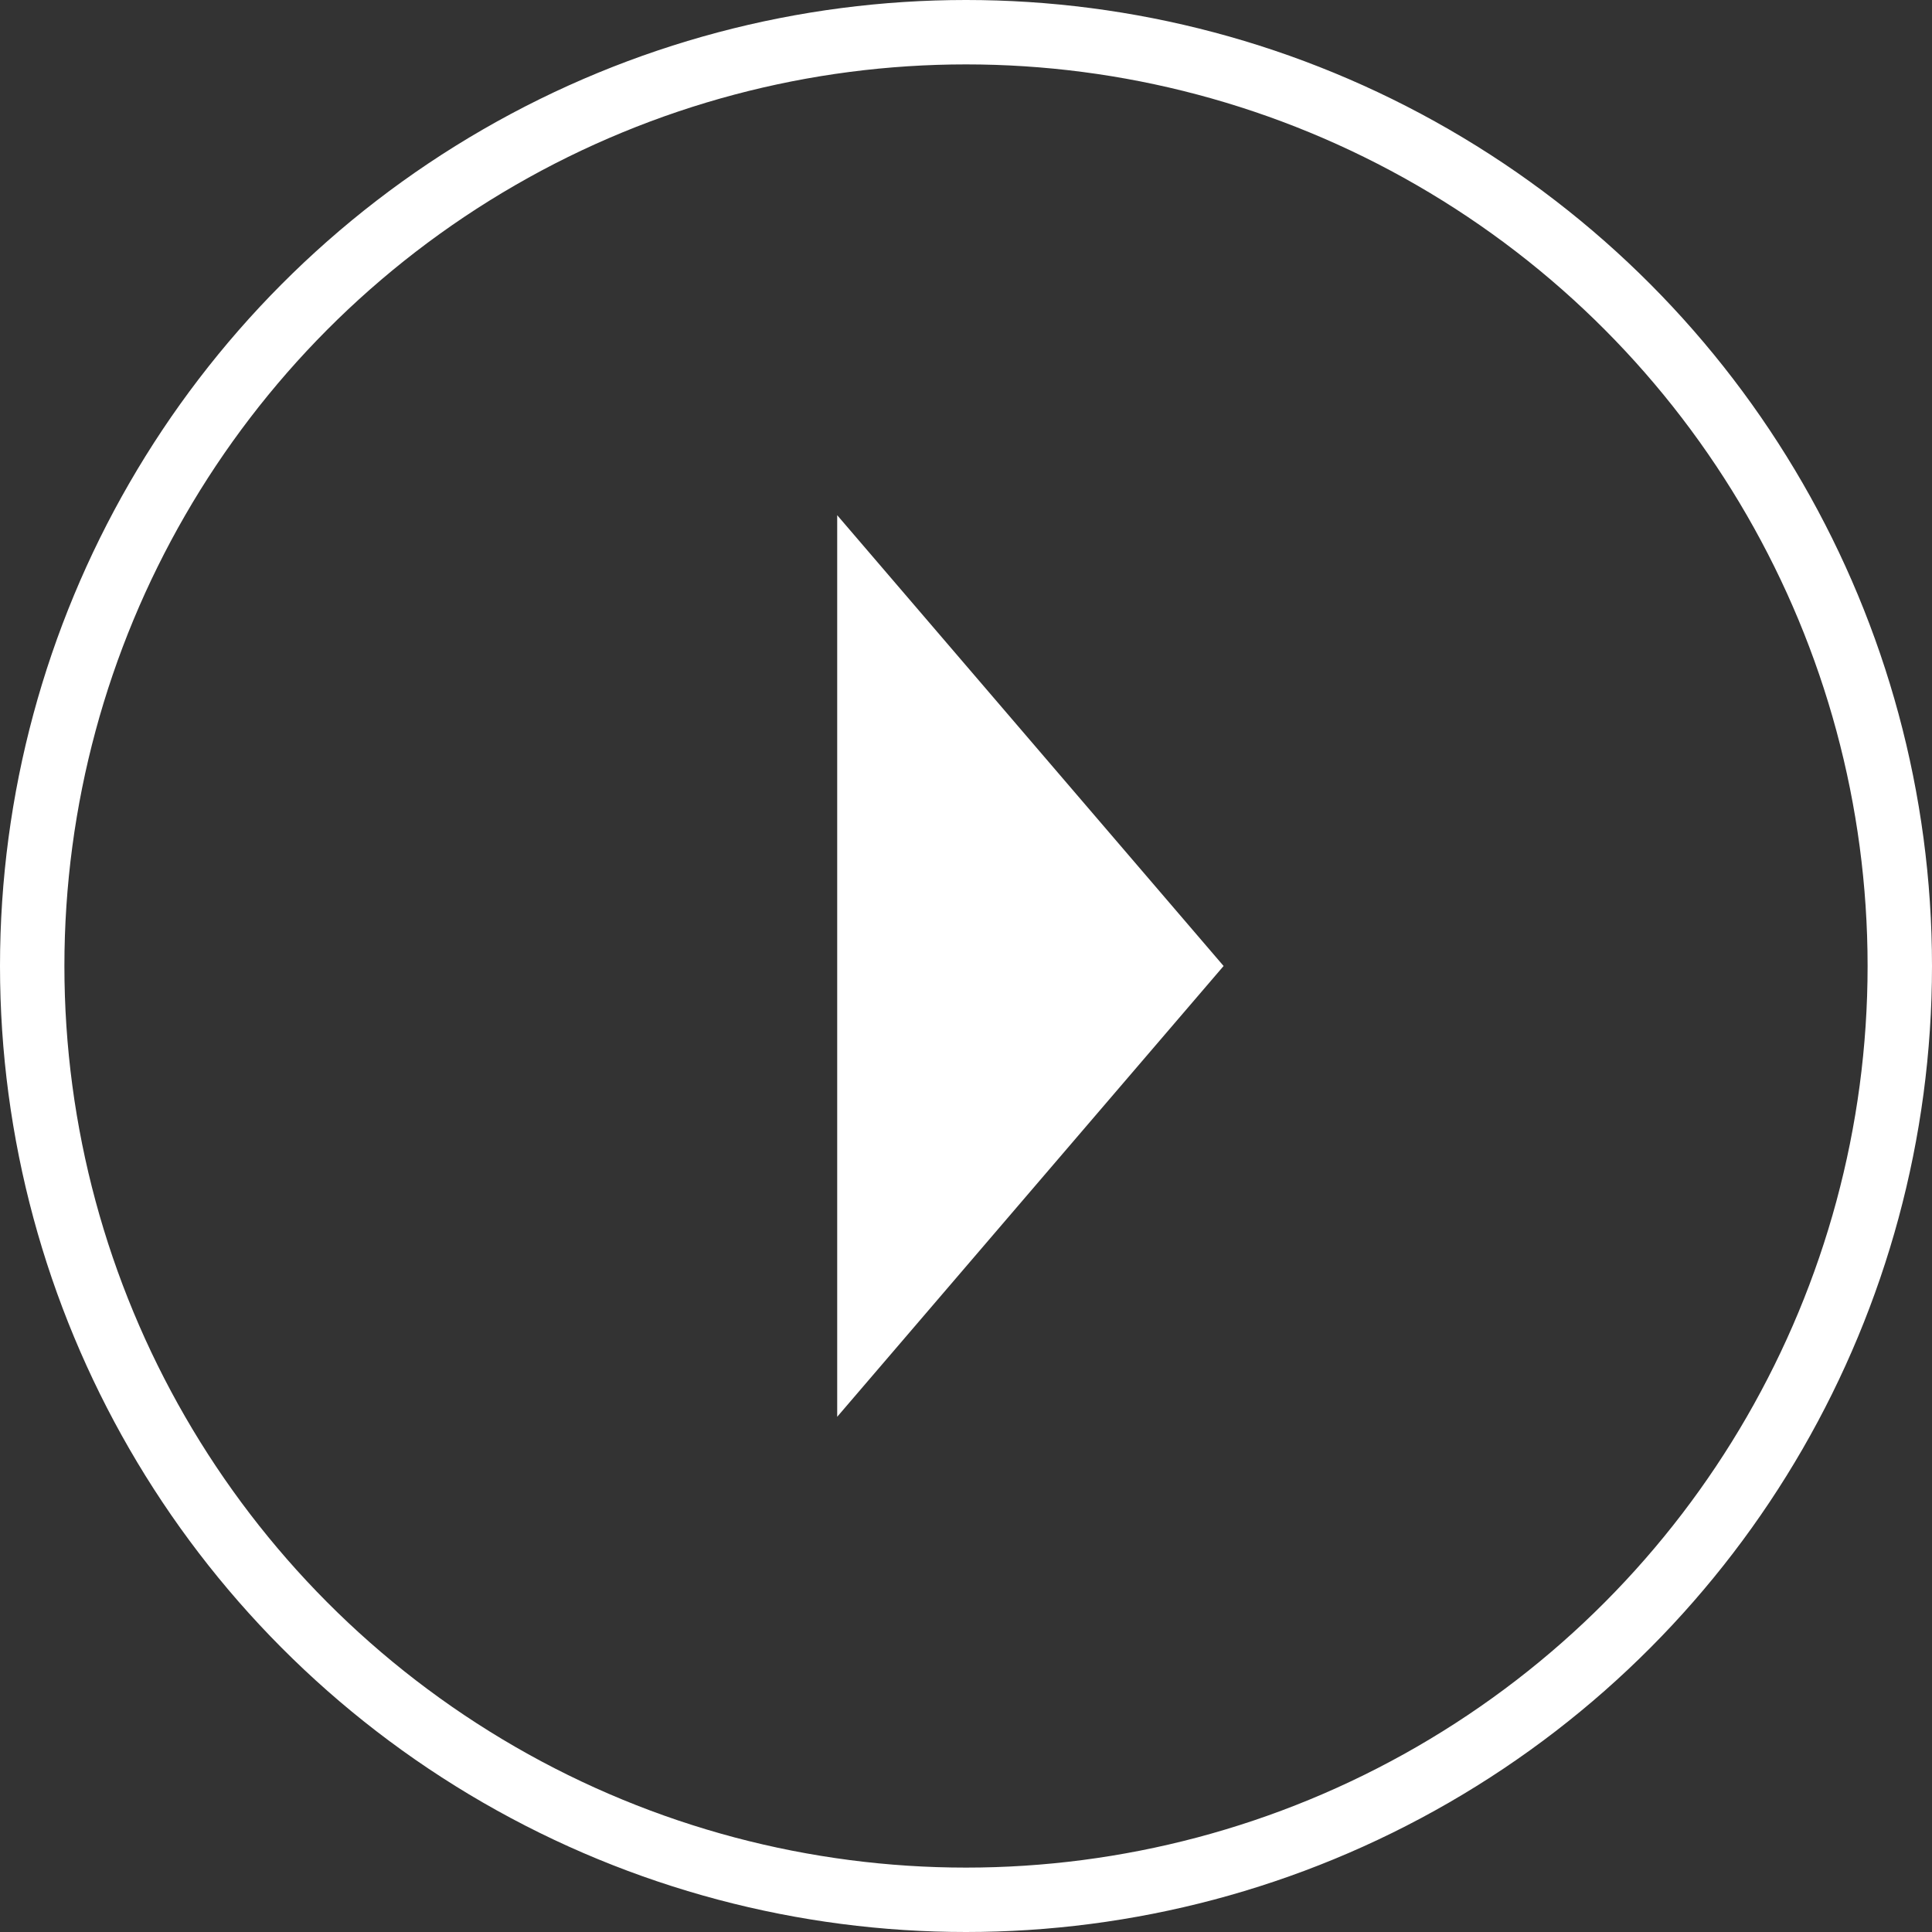 <svg xmlns="http://www.w3.org/2000/svg" width="30" height="30" viewBox="0 0 30 30"><rect x="0" y="0" width="30" height="30" fill="#333333" stroke="none"/><g id="Groupe_37" data-name="Groupe 37" transform="translate(-945 -1217)"><g id="Ellipse_1" data-name="Ellipse 1" transform="translate(945 1217)" fill="none" stroke="#fff" stroke-width="1"><circle cx="15" cy="15" r="15" stroke="none"></circle><circle cx="15" cy="15" r="14.5" fill="none"></circle></g><path id="Polygone_2" data-name="Polygone 2" d="M7,0l7,6H0Z" transform="translate(964 1225) rotate(90)" fill="#fff"></path></g></svg>